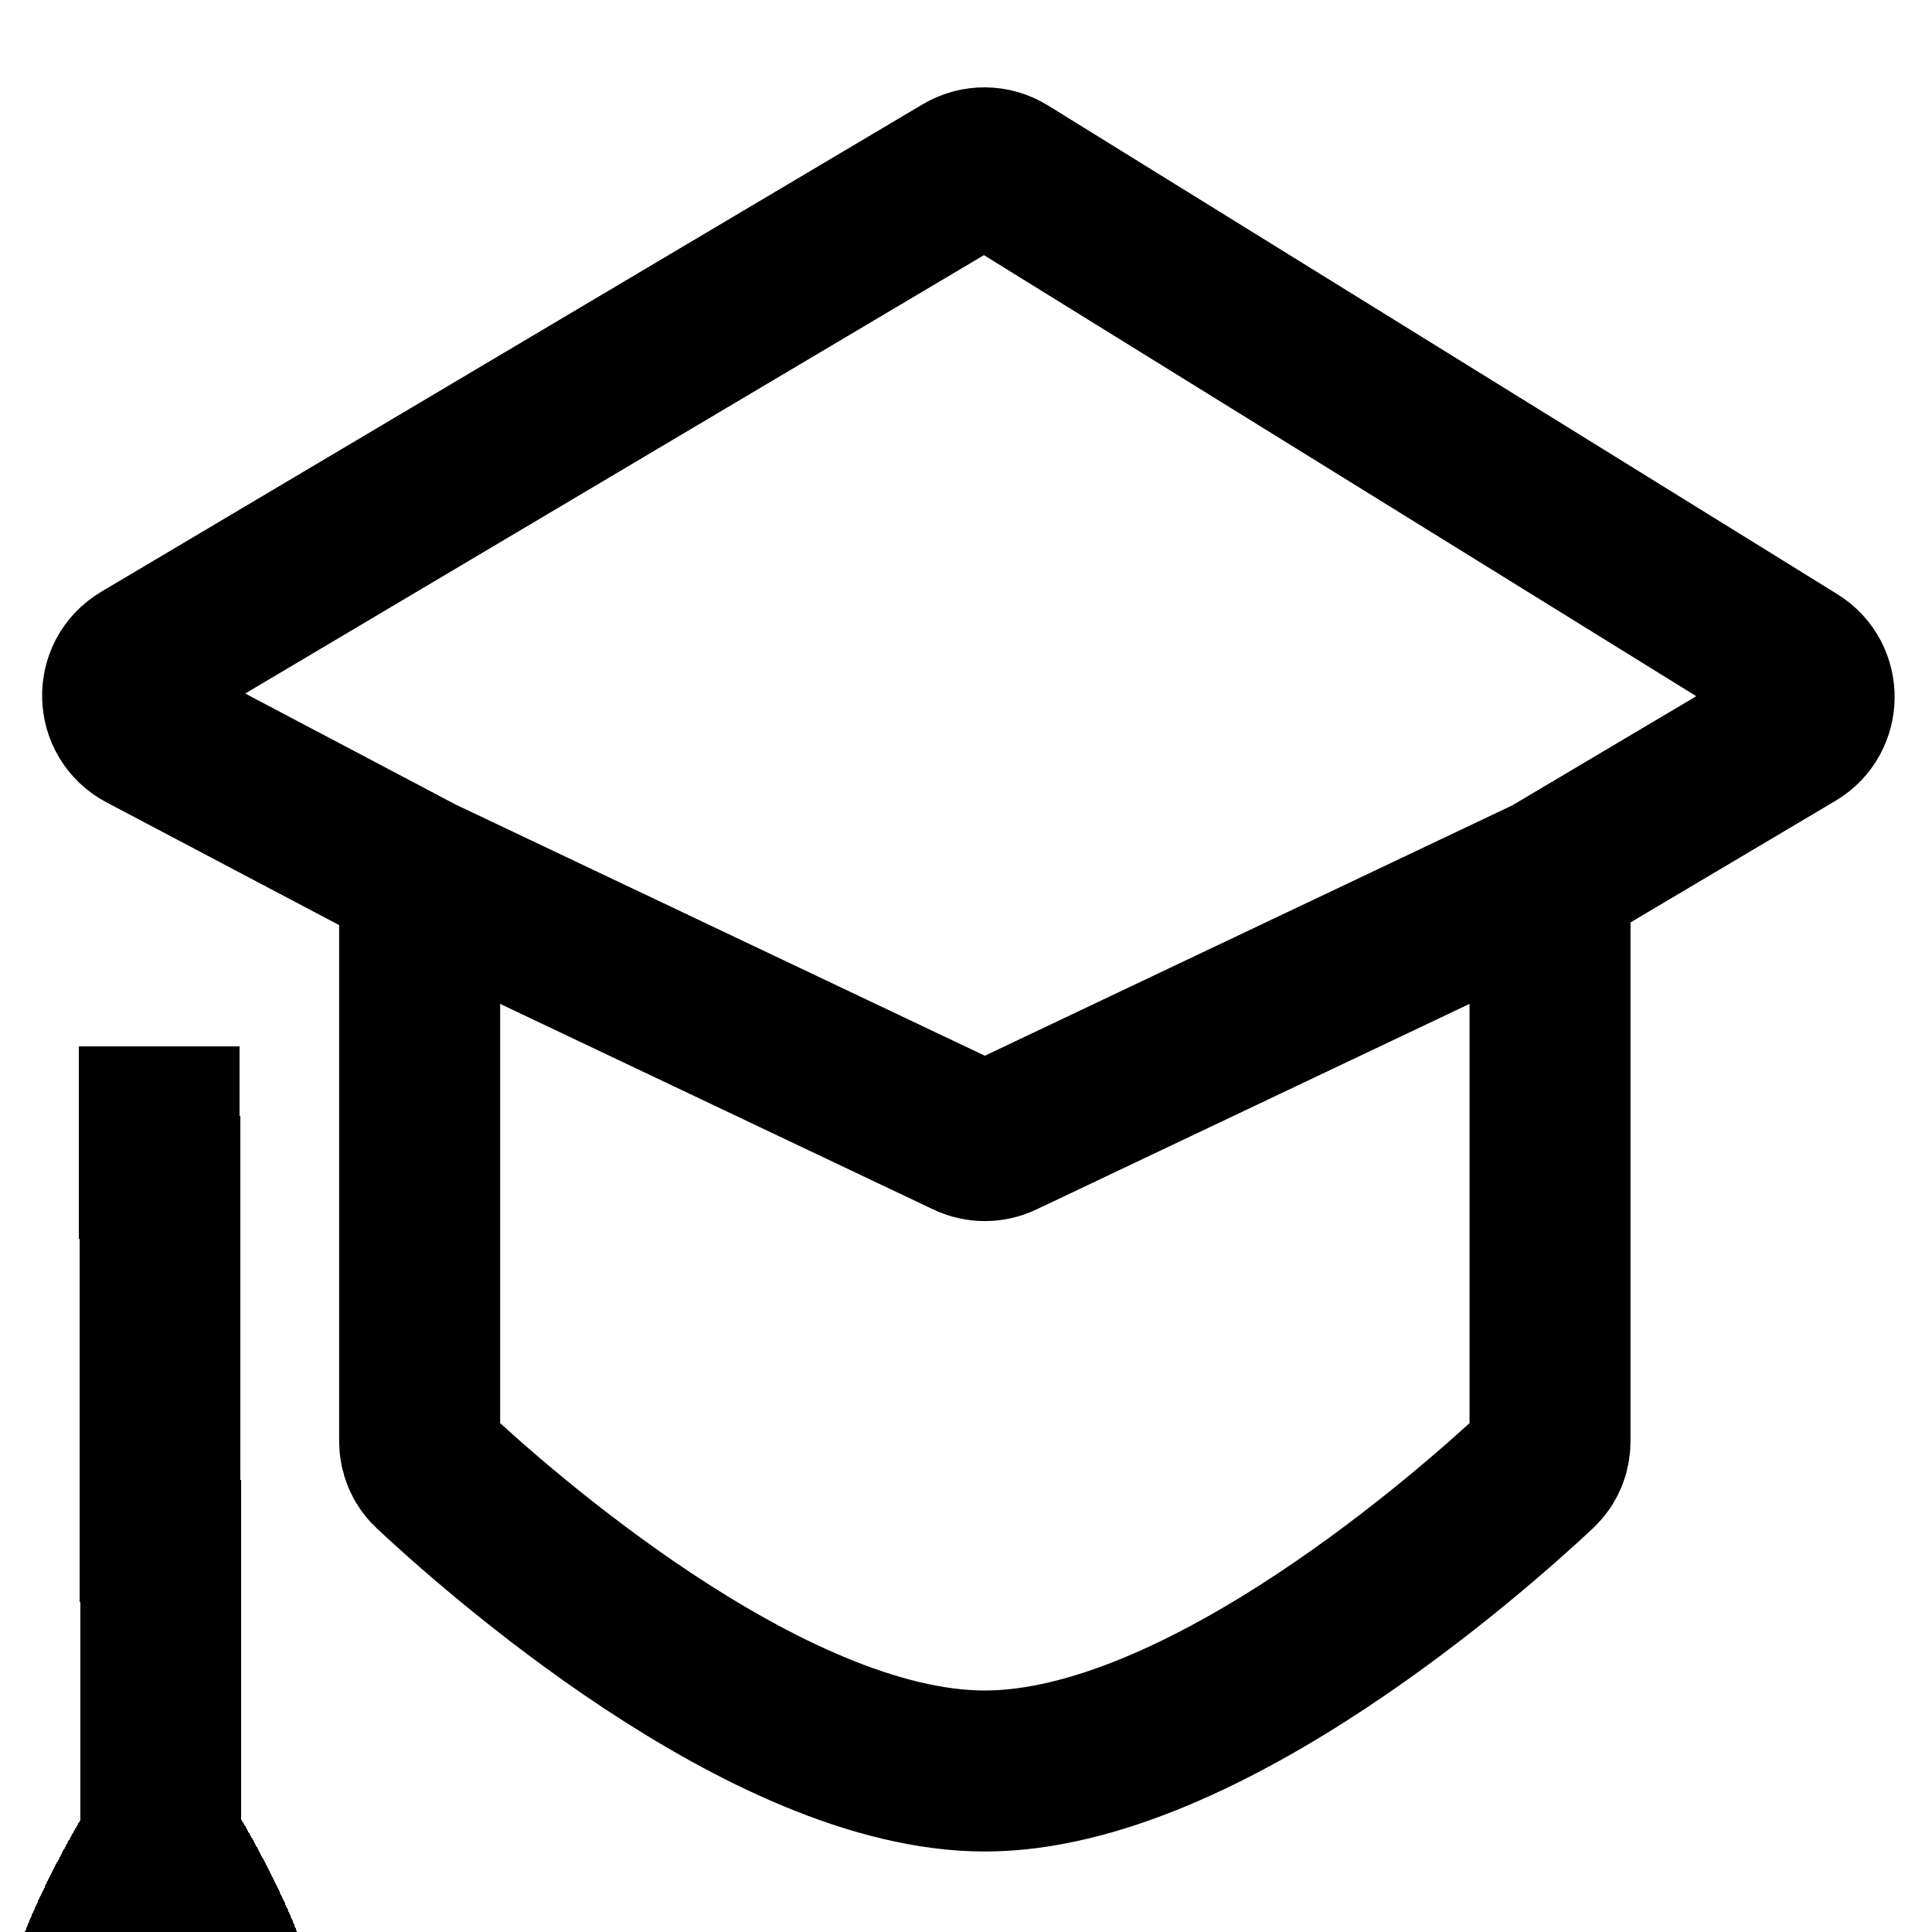 <svg width="24" height="24" viewBox="0 0 24 24" fill="none" xmlns="http://www.w3.org/2000/svg">
<g clip-path="url(#clip0_13_2)">
<path d="M5.213 10.889L12.02 14.12C12.155 14.185 12.313 14.185 12.448 14.12L19.255 10.889M5.213 10.889L1.79 9.083C1.444 8.901 1.432 8.41 1.768 8.211L11.973 2.155C12.134 2.06 12.333 2.062 12.492 2.16L22.299 8.232C22.618 8.43 22.614 8.896 22.291 9.088L19.255 10.889M5.213 10.889V17.902C5.213 18.036 5.264 18.162 5.362 18.254C6.109 18.954 9.512 22 12.234 22C14.956 22 18.359 18.954 19.106 18.254C19.204 18.162 19.255 18.036 19.255 17.902V10.889" stroke="black" stroke-width="2"/>
<g filter="url(#filter0_d_13_2)">
<path d="M1.979 9L2 18.883M2 18.883C2 18.883 1 20.467 1 21.343C1 22.219 3 22.219 3 21.343C3 20.467 2 18.883 2 18.883Z" stroke="black" stroke-width="2" shape-rendering="crispEdges"/>
</g>
</g>
<defs>
<filter id="filter0_d_13_2" x="-4" y="8.998" width="12" height="22.002" filterUnits="userSpaceOnUse" color-interpolation-filters="sRGB">
<feFlood flood-opacity="0" result="BackgroundImageFix"/>
<feColorMatrix in="SourceAlpha" type="matrix" values="0 0 0 0 0 0 0 0 0 0 0 0 0 0 0 0 0 0 127 0" result="hardAlpha"/>
<feOffset dy="4"/>
<feGaussianBlur stdDeviation="2"/>
<feComposite in2="hardAlpha" operator="out"/>
<feColorMatrix type="matrix" values="0 0 0 0 0 0 0 0 0 0 0 0 0 0 0 0 0 0 0.25 0"/>
<feBlend mode="normal" in2="BackgroundImageFix" result="effect1_dropShadow_13_2"/>
<feBlend mode="normal" in="SourceGraphic" in2="effect1_dropShadow_13_2" result="shape"/>
</filter>
<clipPath id="clip0_13_2">
<rect width="24" height="24" fill="white"/>
</clipPath>
</defs>
</svg>
